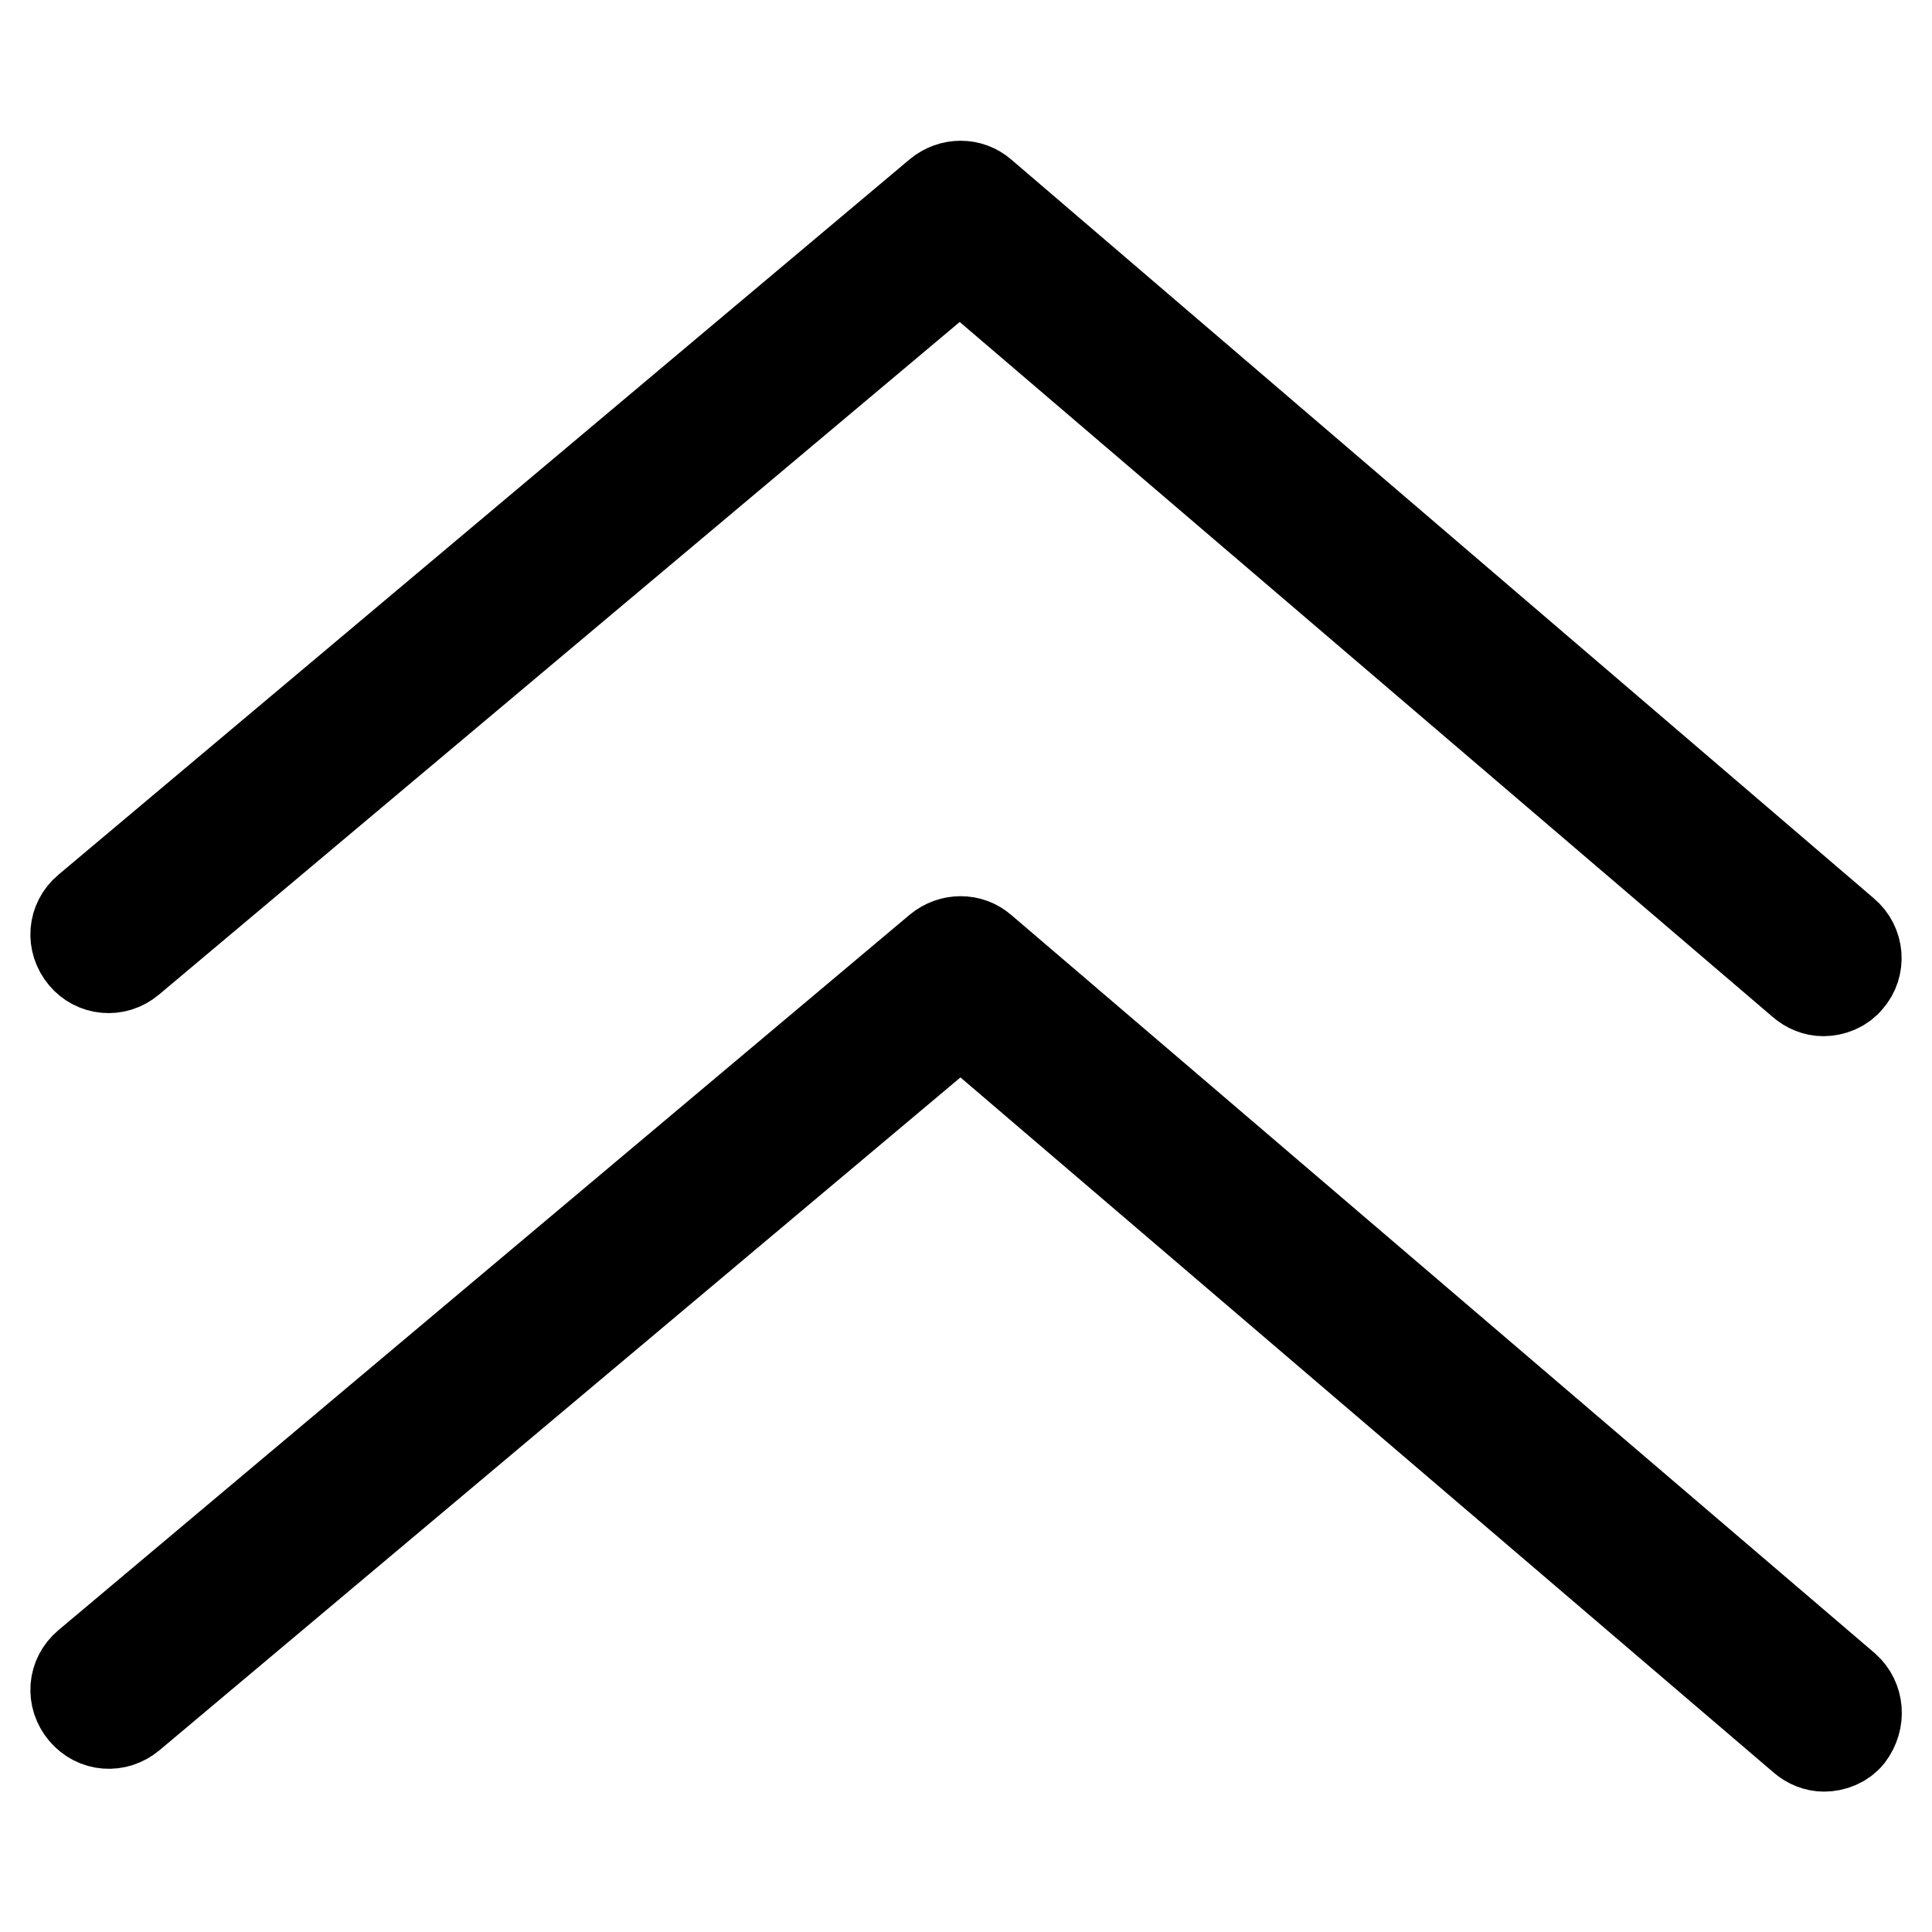 <?xml version="1.0" encoding="utf-8"?>
<!-- Svg Vector Icons : http://www.onlinewebfonts.com/icon -->
<!DOCTYPE svg PUBLIC "-//W3C//DTD SVG 1.1//EN" "http://www.w3.org/Graphics/SVG/1.1/DTD/svg11.dtd">
<svg version="1.1" xmlns="http://www.w3.org/2000/svg" xmlns:xlink="http://www.w3.org/1999/xlink" x="0px" y="0px" viewBox="0 0 256 256" enable-background="new 0 0 256 256" xml:space="preserve">
<g> <path stroke-width="12" fill-opacity="0" stroke="#000000"  d="M17.2,127.2l110-92.4l111.6,95.4c0.8,0.7,1.8,1.1,2.8,1.1c1.2,0,2.5-0.5,3.3-1.5c1.6-1.8,1.4-4.6-0.5-6.2 L130.1,25.7c-1.6-1.4-4-1.4-5.7,0L11.6,120.5c-1.9,1.6-2.1,4.3-0.5,6.2C12.6,128.5,15.3,128.8,17.2,127.2z M244.5,223.6 l-114.4-97.8c-1.6-1.4-4-1.4-5.7,0L11.6,220.6c-1.9,1.6-2.1,4.3-0.5,6.2c1.6,1.9,4.3,2.1,6.2,0.5l110-92.4l111.6,95.4 c0.8,0.7,1.8,1.1,2.8,1.1c1.2,0,2.5-0.5,3.3-1.5C246.5,227.9,246.3,225.2,244.5,223.6z"/></g>
</svg>
